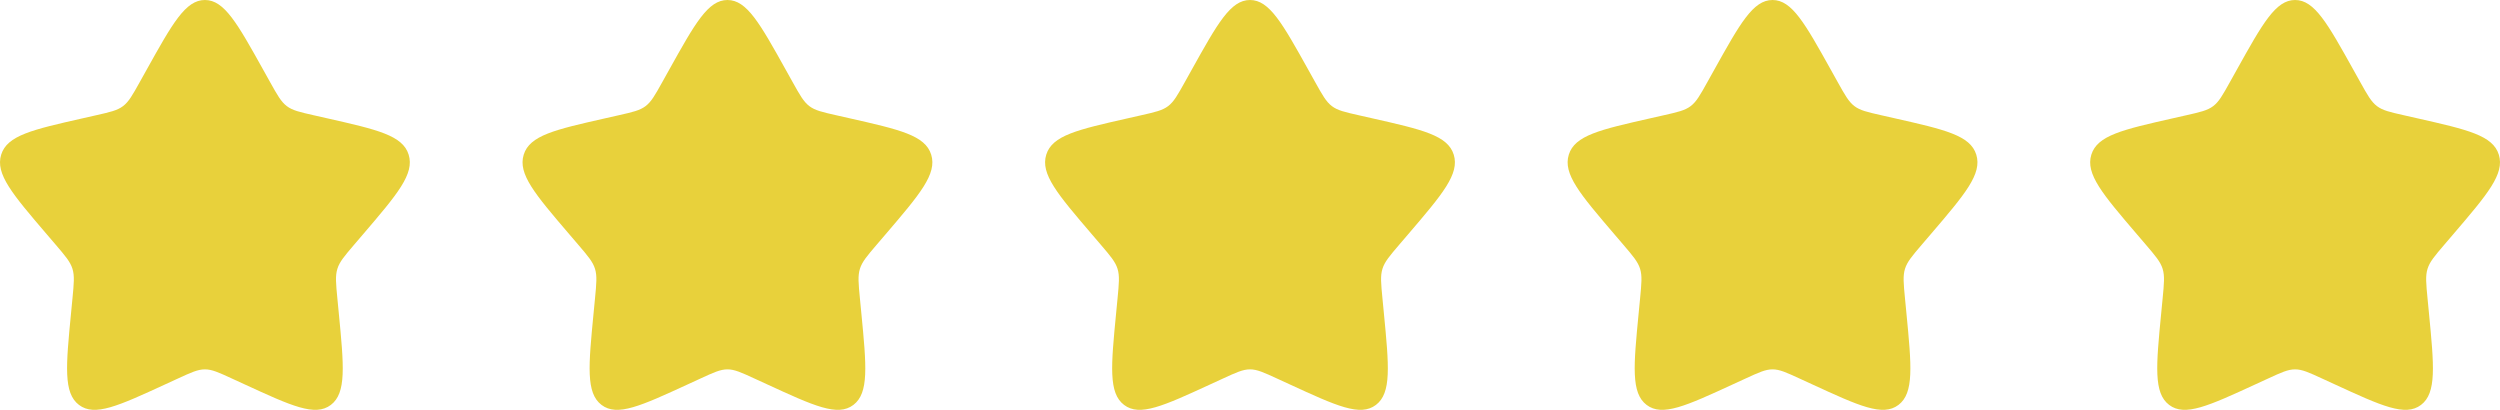 <svg xmlns="http://www.w3.org/2000/svg" width="244" height="40" viewBox="0 0 244 40" fill="none"><path d="M14.306 6.817C16.84 2.272 18.106 0 20 0C21.894 0 23.16 2.272 25.694 6.817L26.349 7.992C27.069 9.284 27.429 9.93 27.99 10.356C28.551 10.782 29.25 10.94 30.648 11.256L31.921 11.544C36.84 12.657 39.3 13.214 39.885 15.095C40.47 16.977 38.794 18.938 35.44 22.86L34.572 23.874C33.619 24.989 33.143 25.546 32.928 26.235C32.714 26.925 32.786 27.668 32.93 29.155L33.061 30.509C33.568 35.741 33.822 38.358 32.29 39.52C30.758 40.684 28.455 39.623 23.849 37.502L22.657 36.954C21.348 36.351 20.694 36.05 20 36.05C19.306 36.05 18.652 36.351 17.343 36.954L16.151 37.502C11.545 39.623 9.242 40.684 7.71 39.52C6.178 38.358 6.432 35.741 6.939 30.509L7.07 29.155C7.214 27.668 7.286 26.925 7.072 26.235C6.857 25.546 6.381 24.989 5.428 23.874L4.56 22.86C1.206 18.938 -0.47 16.977 0.115 15.095C0.7 13.214 3.16 12.657 8.079 11.544L9.352 11.256C10.75 10.94 11.449 10.782 12.01 10.356C12.571 9.93 12.931 9.284 13.651 7.992L14.306 6.817Z" fill="#E8D13B"></path><path d="M116.306 6.817C118.84 2.272 120.106 0 122 0C123.894 0 125.16 2.272 127.694 6.817L128.349 7.992C129.069 9.284 129.429 9.93 129.99 10.356C130.551 10.782 131.25 10.94 132.648 11.256L133.921 11.544C138.84 12.657 141.3 13.214 141.885 15.095C142.47 16.977 140.794 18.938 137.44 22.86L136.572 23.874C135.619 24.989 135.143 25.546 134.928 26.235C134.714 26.925 134.786 27.668 134.93 29.155L135.061 30.509C135.568 35.741 135.822 38.358 134.29 39.52C132.758 40.684 130.455 39.623 125.849 37.502L124.657 36.954C123.348 36.351 122.694 36.05 122 36.05C121.306 36.05 120.652 36.351 119.343 36.954L118.151 37.502C113.545 39.623 111.242 40.684 109.71 39.52C108.178 38.358 108.432 35.741 108.939 30.509L109.07 29.155C109.214 27.668 109.286 26.925 109.072 26.235C108.857 25.546 108.381 24.989 107.428 23.874L106.56 22.86C103.207 18.938 101.53 16.977 102.115 15.095C102.7 13.214 105.16 12.657 110.079 11.544L111.352 11.256C112.75 10.94 113.449 10.782 114.01 10.356C114.571 9.93 114.931 9.284 115.651 7.992L116.306 6.817Z" fill="#E8D13B"></path><path d="M65.306 6.817C67.84 2.272 69.106 0 71 0C72.894 0 74.16 2.272 76.694 6.817L77.349 7.992C78.069 9.284 78.429 9.93 78.99 10.356C79.551 10.782 80.25 10.94 81.648 11.256L82.921 11.544C87.84 12.657 90.3 13.214 90.885 15.095C91.47 16.977 89.794 18.938 86.44 22.86L85.572 23.874C84.619 24.989 84.143 25.546 83.928 26.235C83.714 26.925 83.786 27.668 83.93 29.155L84.061 30.509C84.568 35.741 84.822 38.358 83.29 39.52C81.758 40.684 79.455 39.623 74.849 37.502L73.657 36.954C72.348 36.351 71.694 36.05 71 36.05C70.306 36.05 69.652 36.351 68.343 36.954L67.151 37.502C62.545 39.623 60.242 40.684 58.71 39.52C57.178 38.358 57.432 35.741 57.939 30.509L58.07 29.155C58.214 27.668 58.286 26.925 58.072 26.235C57.857 25.546 57.381 24.989 56.428 23.874L55.56 22.86C52.206 18.938 50.53 16.977 51.115 15.095C51.7 13.214 54.16 12.657 59.079 11.544L60.352 11.256C61.75 10.94 62.449 10.782 63.01 10.356C63.571 9.93 63.931 9.284 64.651 7.992L65.306 6.817Z" fill="#E8D13B"></path><path d="M167.306 6.817C169.84 2.272 171.106 0 173 0C174.894 0 176.16 2.272 178.694 6.817L179.349 7.992C180.069 9.284 180.429 9.93 180.99 10.356C181.551 10.782 182.25 10.94 183.648 11.256L184.921 11.544C189.84 12.657 192.3 13.214 192.885 15.095C193.47 16.977 191.794 18.938 188.44 22.86L187.572 23.874C186.619 24.989 186.143 25.546 185.928 26.235C185.714 26.925 185.786 27.668 185.93 29.155L186.061 30.509C186.568 35.741 186.822 38.358 185.29 39.52C183.758 40.684 181.455 39.623 176.849 37.502L175.657 36.954C174.348 36.351 173.694 36.05 173 36.05C172.306 36.05 171.652 36.351 170.343 36.954L169.151 37.502C164.545 39.623 162.242 40.684 160.71 39.52C159.178 38.358 159.432 35.741 159.939 30.509L160.07 29.155C160.214 27.668 160.286 26.925 160.072 26.235C159.857 25.546 159.381 24.989 158.428 23.874L157.56 22.86C154.207 18.938 152.53 16.977 153.115 15.095C153.7 13.214 156.16 12.657 161.079 11.544L162.352 11.256C163.75 10.94 164.449 10.782 165.01 10.356C165.571 9.93 165.931 9.284 166.651 7.992L167.306 6.817Z" fill="#E8D13B"></path><path d="M218.306 6.817C220.84 2.272 222.106 0 224 0C225.894 0 227.16 2.272 229.694 6.817L230.349 7.992C231.069 9.284 231.429 9.93 231.99 10.356C232.551 10.782 233.25 10.94 234.648 11.256L235.921 11.544C240.84 12.657 243.3 13.214 243.885 15.095C244.47 16.977 242.794 18.938 239.44 22.86L238.572 23.874C237.619 24.989 237.143 25.546 236.928 26.235C236.714 26.925 236.786 27.668 236.93 29.155L237.061 30.509C237.568 35.741 237.822 38.358 236.29 39.52C234.758 40.684 232.455 39.623 227.849 37.502L226.657 36.954C225.348 36.351 224.694 36.05 224 36.05C223.306 36.05 222.652 36.351 221.343 36.954L220.151 37.502C215.545 39.623 213.242 40.684 211.71 39.52C210.178 38.358 210.432 35.741 210.939 30.509L211.07 29.155C211.214 27.668 211.286 26.925 211.072 26.235C210.857 25.546 210.381 24.989 209.428 23.874L208.56 22.86C205.207 18.938 203.53 16.977 204.115 15.095C204.7 13.214 207.16 12.657 212.079 11.544L213.352 11.256C214.75 10.94 215.449 10.782 216.01 10.356C216.571 9.93 216.931 9.284 217.651 7.992L218.306 6.817Z" fill="#E8D13B"></path></svg>